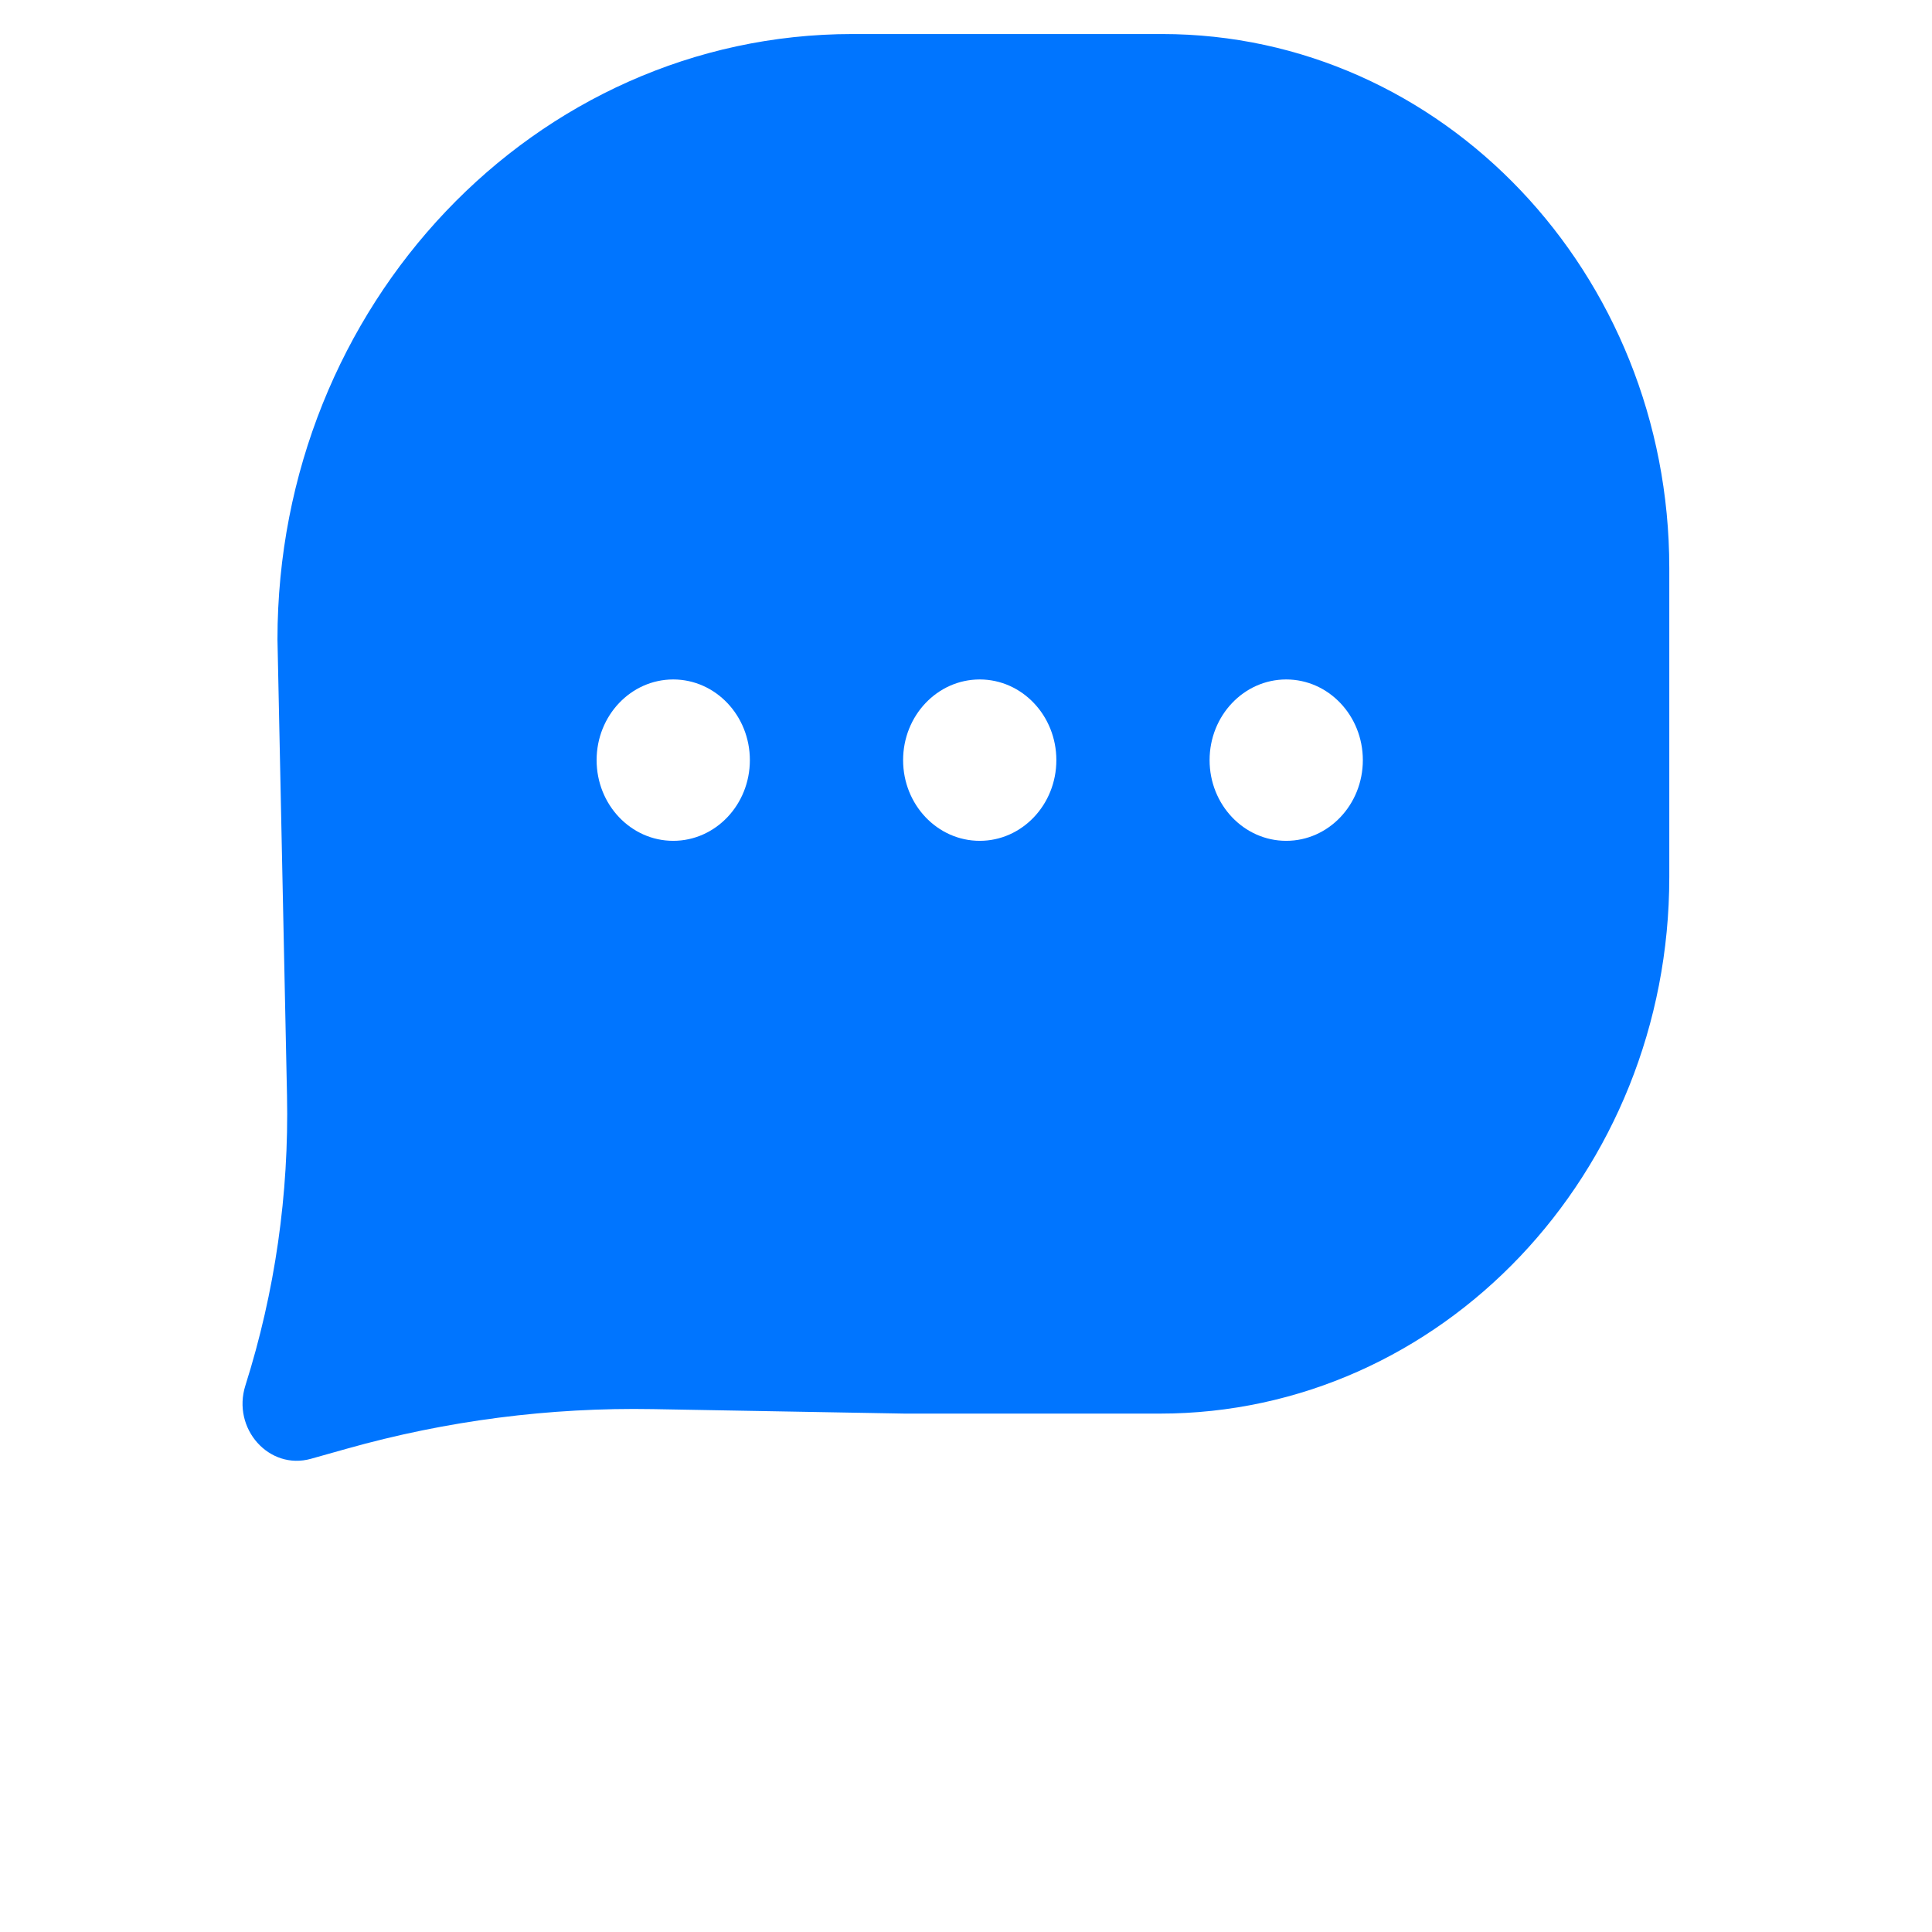 <?xml version="1.0" encoding="UTF-8"?> <svg xmlns="http://www.w3.org/2000/svg" width="47" height="47" viewBox="0 0 47 47" fill="none"> <path fill-rule="evenodd" clip-rule="evenodd" d="M20.738 0.828H28.271C35.085 0.828 40.609 6.645 40.609 13.82V21.338C40.609 28.546 35.06 34.389 28.214 34.389H22.016L15.888 34.28C13.373 34.235 10.863 34.559 8.433 35.244L7.565 35.488C6.548 35.774 5.637 34.755 5.97 33.704C6.69 31.43 7.032 29.043 6.982 26.646L6.75 15.556C6.75 7.422 13.013 0.828 20.738 0.828ZM16.378 20.455C17.407 20.455 18.242 19.576 18.242 18.492C18.242 17.408 17.407 16.529 16.378 16.529C15.348 16.529 14.514 17.408 14.514 18.492C14.514 19.576 15.348 20.455 16.378 20.455ZM25.698 18.492C25.698 19.576 24.863 20.455 23.834 20.455C22.804 20.455 21.97 19.576 21.97 18.492C21.97 17.408 22.804 16.529 23.834 16.529C24.863 16.529 25.698 17.408 25.698 18.492ZM31.29 20.455C32.319 20.455 33.154 19.576 33.154 18.492C33.154 17.408 32.319 16.529 31.29 16.529C30.26 16.529 29.426 17.408 29.426 18.492C29.426 19.576 30.26 20.455 31.29 20.455Z" fill="#0075FF"></path> </svg> 